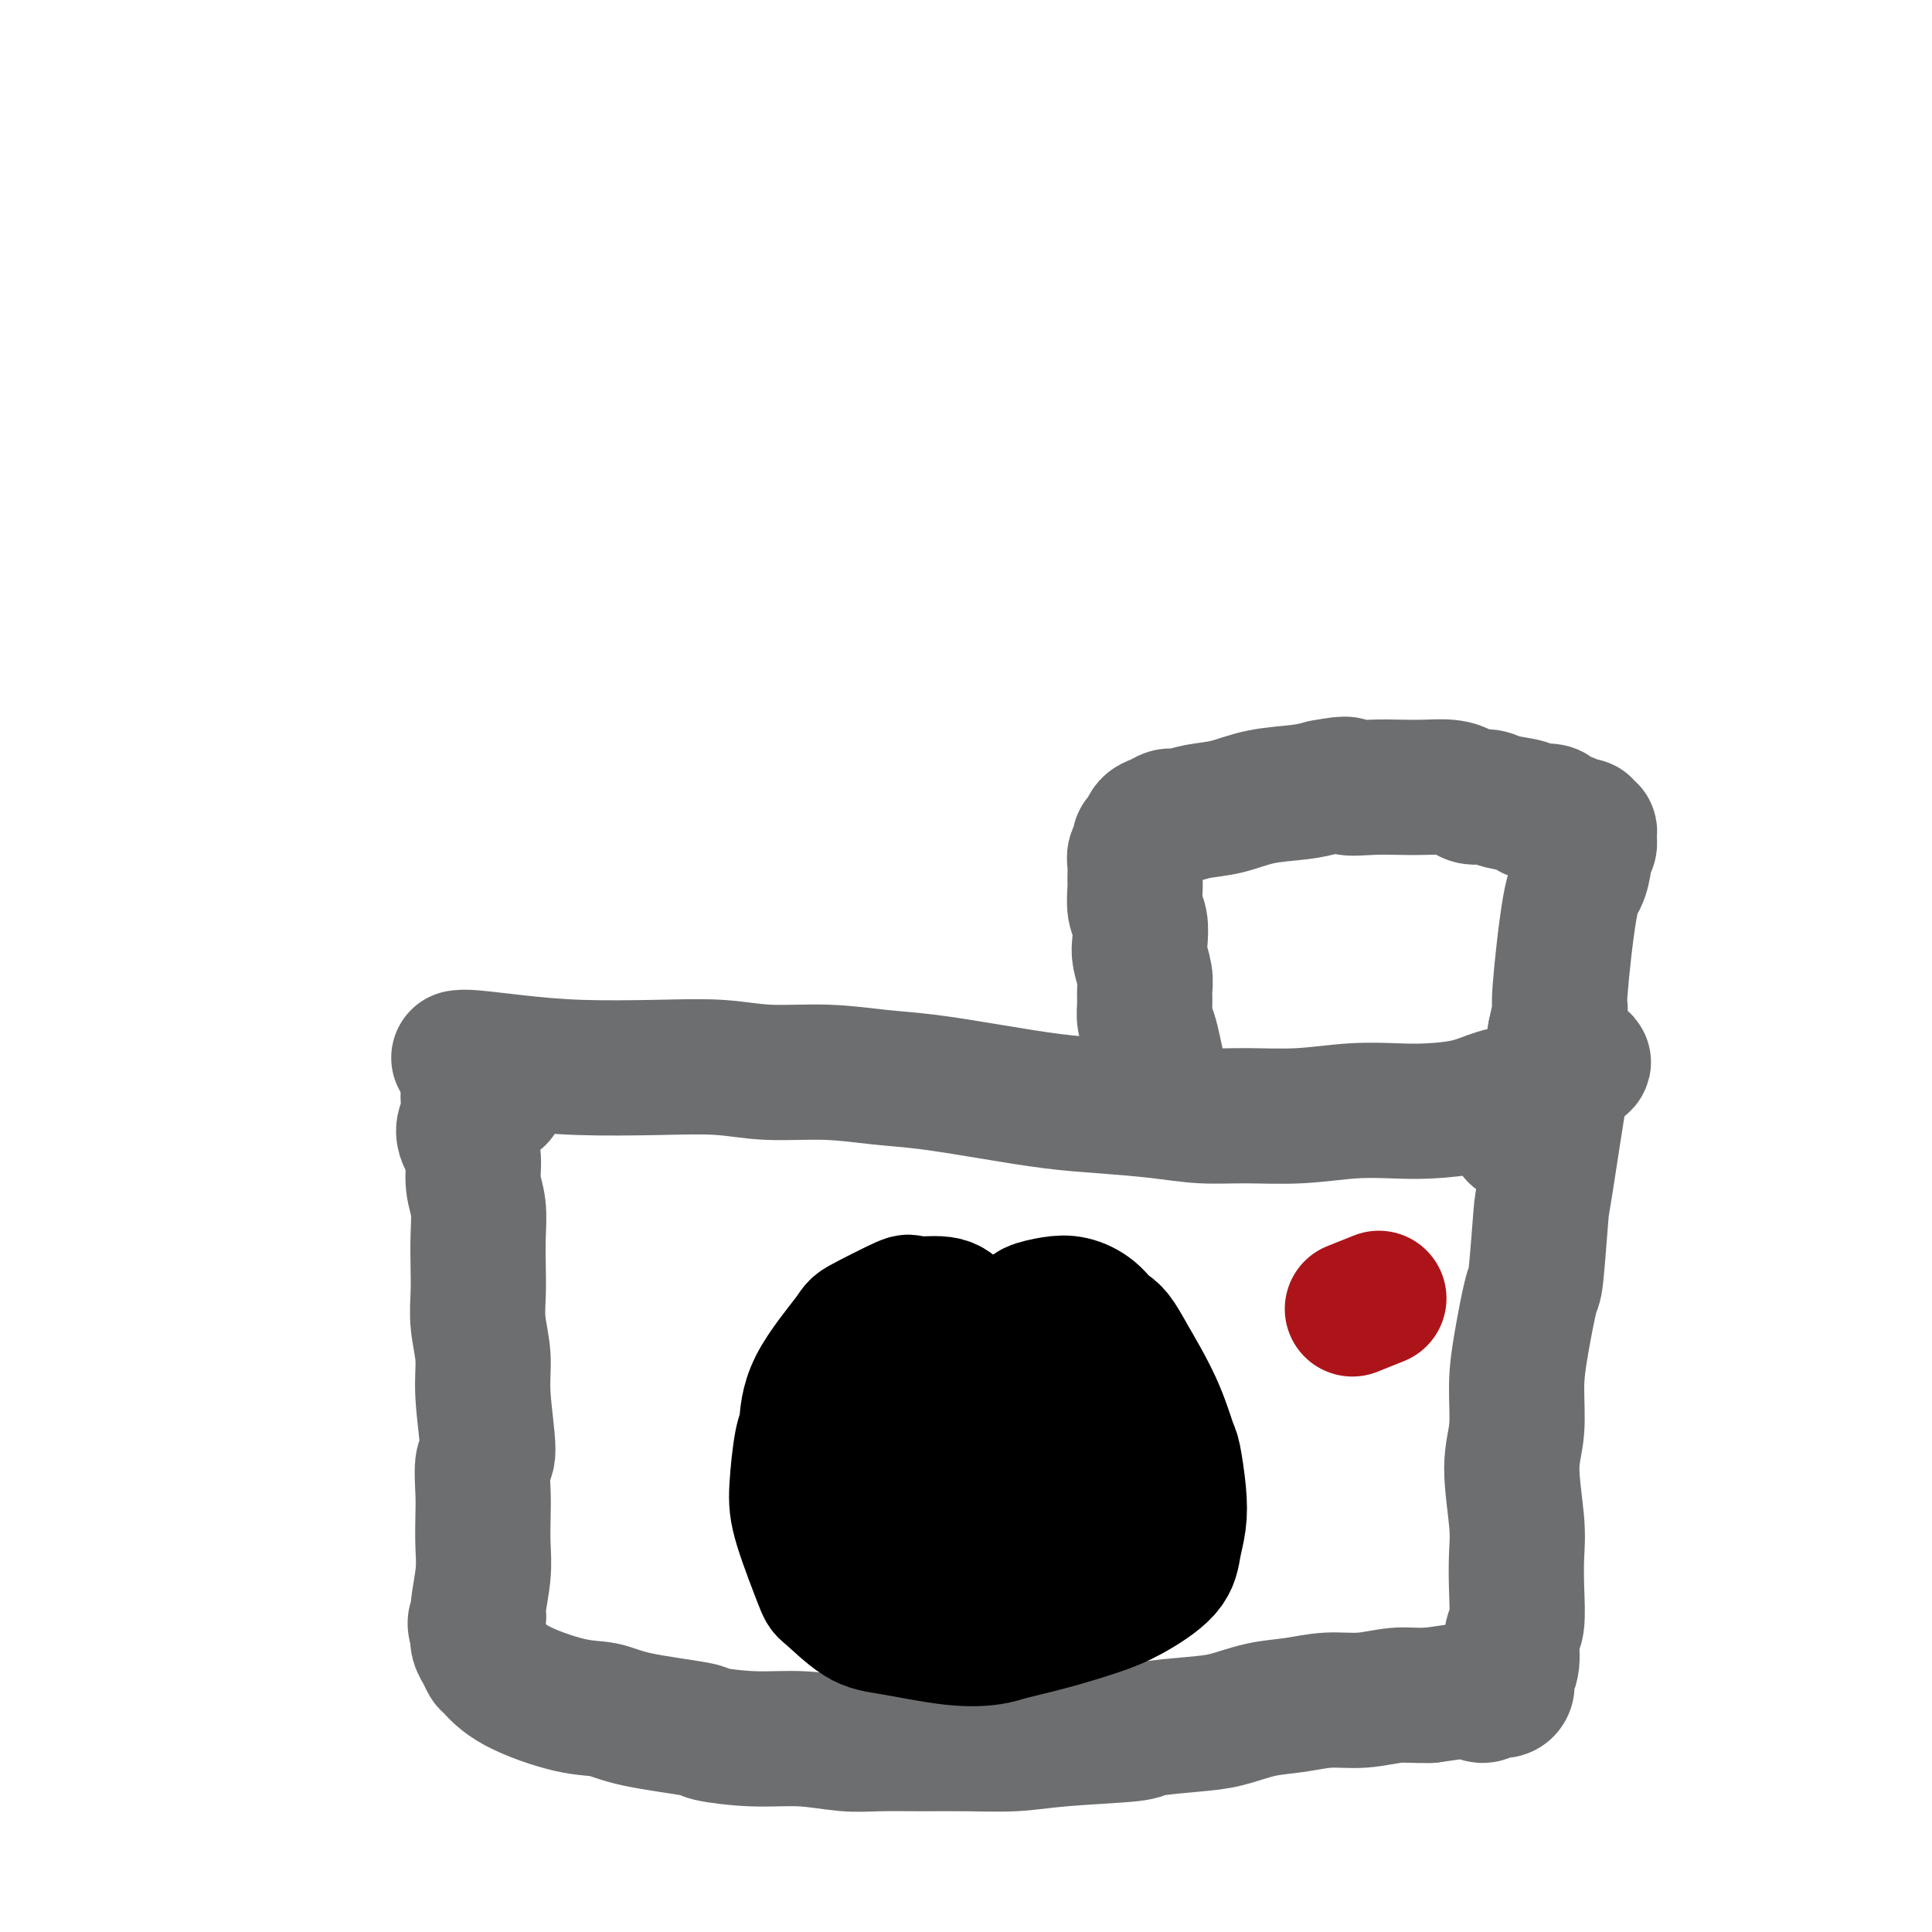<svg viewBox='0 0 400 400' version='1.1' xmlns='http://www.w3.org/2000/svg' xmlns:xlink='http://www.w3.org/1999/xlink'><g fill='none' stroke='#6D6E70' stroke-width='28' stroke-linecap='round' stroke-linejoin='round'><path d='M95,219c0.537,-0.084 1.074,-0.167 3,0c1.926,0.167 5.240,0.585 9,1c3.760,0.415 7.964,0.828 13,1c5.036,0.172 10.903,0.102 16,0c5.097,-0.102 9.424,-0.235 13,0c3.576,0.235 6.400,0.839 10,1c3.600,0.161 7.974,-0.122 12,0c4.026,0.122 7.702,0.649 11,1c3.298,0.351 6.217,0.528 10,1c3.783,0.472 8.431,1.241 13,2c4.569,0.759 9.060,1.510 13,2c3.940,0.490 7.329,0.721 11,1c3.671,0.279 7.623,0.607 11,1c3.377,0.393 6.180,0.851 9,1c2.820,0.149 5.657,-0.012 9,0c3.343,0.012 7.190,0.197 11,0c3.810,-0.197 7.582,-0.778 11,-1c3.418,-0.222 6.483,-0.087 9,0c2.517,0.087 4.487,0.125 7,0c2.513,-0.125 5.569,-0.415 8,-1c2.431,-0.585 4.237,-1.466 6,-2c1.763,-0.534 3.481,-0.720 5,-1c1.519,-0.280 2.837,-0.653 4,-1c1.163,-0.347 2.171,-0.668 3,-1c0.829,-0.332 1.480,-0.677 2,-1c0.520,-0.323 0.909,-0.625 1,-1c0.091,-0.375 -0.117,-0.821 0,-1c0.117,-0.179 0.558,-0.089 1,0'/><path d='M326,221c3.463,-1.526 1.121,-1.341 0,-1c-1.121,0.341 -1.019,0.837 -1,1c0.019,0.163 -0.044,-0.008 0,0c0.044,0.008 0.195,0.194 0,1c-0.195,0.806 -0.735,2.231 -1,2c-0.265,-0.231 -0.255,-2.119 -1,2c-0.745,4.119 -2.245,14.245 -3,19c-0.755,4.755 -0.767,4.140 -1,7c-0.233,2.860 -0.688,9.193 -1,12c-0.312,2.807 -0.481,2.086 -1,4c-0.519,1.914 -1.389,6.464 -2,10c-0.611,3.536 -0.962,6.057 -1,9c-0.038,2.943 0.238,6.307 0,9c-0.238,2.693 -0.991,4.714 -1,8c-0.009,3.286 0.726,7.836 1,11c0.274,3.164 0.089,4.941 0,7c-0.089,2.059 -0.080,4.400 0,7c0.080,2.600 0.232,5.460 0,7c-0.232,1.540 -0.849,1.762 -1,3c-0.151,1.238 0.164,3.493 0,5c-0.164,1.507 -0.806,2.265 -1,3c-0.194,0.735 0.060,1.447 0,2c-0.060,0.553 -0.435,0.946 -1,1c-0.565,0.054 -1.320,-0.231 -2,0c-0.680,0.231 -1.285,0.980 -2,1c-0.715,0.020 -1.539,-0.687 -2,-1c-0.461,-0.313 -0.560,-0.232 -2,0c-1.440,0.232 -4.220,0.616 -7,1'/><path d='M296,351c-3.571,0.090 -4.998,-0.184 -7,0c-2.002,0.184 -4.579,0.827 -7,1c-2.421,0.173 -4.687,-0.122 -7,0c-2.313,0.122 -4.674,0.663 -7,1c-2.326,0.337 -4.619,0.472 -7,1c-2.381,0.528 -4.851,1.451 -7,2c-2.149,0.549 -3.977,0.725 -7,1c-3.023,0.275 -7.239,0.648 -9,1c-1.761,0.352 -1.065,0.683 -4,1c-2.935,0.317 -9.501,0.621 -14,1c-4.499,0.379 -6.930,0.835 -10,1c-3.070,0.165 -6.778,0.040 -10,0c-3.222,-0.040 -5.956,0.004 -9,0c-3.044,-0.004 -6.397,-0.057 -9,0c-2.603,0.057 -4.456,0.223 -7,0c-2.544,-0.223 -5.779,-0.836 -9,-1c-3.221,-0.164 -6.429,0.120 -10,0c-3.571,-0.120 -7.506,-0.646 -9,-1c-1.494,-0.354 -0.549,-0.537 -3,-1c-2.451,-0.463 -8.299,-1.207 -12,-2c-3.701,-0.793 -5.254,-1.637 -7,-2c-1.746,-0.363 -3.686,-0.247 -7,-1c-3.314,-0.753 -8.002,-2.376 -11,-4c-2.998,-1.624 -4.306,-3.250 -5,-4c-0.694,-0.750 -0.774,-0.624 -1,-1c-0.226,-0.376 -0.599,-1.255 -1,-2c-0.401,-0.745 -0.829,-1.356 -1,-2c-0.171,-0.644 -0.086,-1.322 0,-2'/><path d='M99,338c-1.221,-2.353 -0.275,-2.737 0,-3c0.275,-0.263 -0.122,-0.405 0,-2c0.122,-1.595 0.763,-4.642 1,-7c0.237,-2.358 0.068,-4.028 0,-6c-0.068,-1.972 -0.036,-4.248 0,-6c0.036,-1.752 0.077,-2.980 0,-5c-0.077,-2.020 -0.273,-4.832 0,-6c0.273,-1.168 1.015,-0.691 1,-3c-0.015,-2.309 -0.789,-7.403 -1,-11c-0.211,-3.597 0.139,-5.696 0,-8c-0.139,-2.304 -0.768,-4.815 -1,-7c-0.232,-2.185 -0.066,-4.046 0,-6c0.066,-1.954 0.032,-4.000 0,-6c-0.032,-2.000 -0.064,-3.953 0,-6c0.064,-2.047 0.223,-4.189 0,-6c-0.223,-1.811 -0.826,-3.290 -1,-5c-0.174,-1.710 0.083,-3.652 0,-5c-0.083,-1.348 -0.506,-2.101 -1,-3c-0.494,-0.899 -1.060,-1.944 -1,-3c0.060,-1.056 0.748,-2.124 1,-3c0.252,-0.876 0.070,-1.559 0,-2c-0.070,-0.441 -0.029,-0.640 0,-1c0.029,-0.360 0.045,-0.881 0,-1c-0.045,-0.119 -0.153,0.164 0,0c0.153,-0.164 0.566,-0.776 1,-1c0.434,-0.224 0.890,-0.060 1,0c0.110,0.060 -0.124,0.016 0,0c0.124,-0.016 0.607,-0.005 1,0c0.393,0.005 0.697,0.002 1,0'/><path d='M101,226c1.016,-1.222 1.056,-0.276 1,0c-0.056,0.276 -0.207,-0.118 0,0c0.207,0.118 0.774,0.748 1,1c0.226,0.252 0.113,0.126 0,0'/><path d='M240,228c-0.024,-1.166 -0.049,-2.332 0,-3c0.049,-0.668 0.171,-0.839 0,-2c-0.171,-1.161 -0.634,-3.311 -1,-5c-0.366,-1.689 -0.633,-2.915 -1,-4c-0.367,-1.085 -0.834,-2.027 -1,-3c-0.166,-0.973 -0.031,-1.978 0,-3c0.031,-1.022 -0.043,-2.063 0,-3c0.043,-0.937 0.204,-1.772 0,-3c-0.204,-1.228 -0.773,-2.851 -1,-4c-0.227,-1.149 -0.114,-1.826 0,-3c0.114,-1.174 0.227,-2.846 0,-4c-0.227,-1.154 -0.794,-1.789 -1,-3c-0.206,-1.211 -0.051,-2.996 0,-4c0.051,-1.004 -0.001,-1.225 0,-2c0.001,-0.775 0.056,-2.105 0,-3c-0.056,-0.895 -0.223,-1.357 0,-2c0.223,-0.643 0.836,-1.467 1,-2c0.164,-0.533 -0.122,-0.774 0,-1c0.122,-0.226 0.650,-0.438 1,-1c0.350,-0.562 0.521,-1.474 1,-2c0.479,-0.526 1.266,-0.665 2,-1c0.734,-0.335 1.414,-0.867 2,-1c0.586,-0.133 1.079,0.133 2,0c0.921,-0.133 2.269,-0.666 4,-1c1.731,-0.334 3.845,-0.471 6,-1c2.155,-0.529 4.349,-1.450 7,-2c2.651,-0.550 5.757,-0.729 8,-1c2.243,-0.271 3.621,-0.636 5,-1'/><path d='M274,163c6.479,-1.238 4.677,-0.332 5,0c0.323,0.332 2.772,0.092 5,0c2.228,-0.092 4.234,-0.035 6,0c1.766,0.035 3.292,0.047 5,0c1.708,-0.047 3.599,-0.153 5,0c1.401,0.153 2.313,0.566 3,1c0.687,0.434 1.151,0.891 2,1c0.849,0.109 2.085,-0.128 3,0c0.915,0.128 1.510,0.622 3,1c1.490,0.378 3.876,0.640 5,1c1.124,0.360 0.988,0.819 1,1c0.012,0.181 0.173,0.086 1,0c0.827,-0.086 2.319,-0.163 3,0c0.681,0.163 0.551,0.564 1,1c0.449,0.436 1.478,0.905 2,1c0.522,0.095 0.536,-0.185 1,0c0.464,0.185 1.378,0.836 2,1c0.622,0.164 0.952,-0.160 1,0c0.048,0.160 -0.187,0.802 0,1c0.187,0.198 0.797,-0.048 1,0c0.203,0.048 -0.000,0.390 0,1c0.000,0.610 0.205,1.486 0,2c-0.205,0.514 -0.819,0.664 -1,1c-0.181,0.336 0.071,0.857 0,2c-0.071,1.143 -0.467,2.909 -1,4c-0.533,1.091 -1.205,1.509 -2,6c-0.795,4.491 -1.714,13.055 -2,17c-0.286,3.945 0.061,3.270 0,4c-0.061,0.730 -0.531,2.865 -1,5'/><path d='M322,214c-1.261,7.322 -0.914,5.128 -1,5c-0.086,-0.128 -0.604,1.811 -1,3c-0.396,1.189 -0.670,1.628 -1,3c-0.330,1.372 -0.716,3.678 -1,5c-0.284,1.322 -0.465,1.661 -1,2c-0.535,0.339 -1.425,0.679 -2,1c-0.575,0.321 -0.834,0.622 -1,1c-0.166,0.378 -0.241,0.833 0,1c0.241,0.167 0.796,0.045 1,0c0.204,-0.045 0.058,-0.013 0,0c-0.058,0.013 -0.029,0.006 0,0'/></g>
<g fill='none' stroke='#000000' stroke-width='28' stroke-linecap='round' stroke-linejoin='round'><path d='M198,272c-0.587,-0.876 -1.174,-1.752 -3,-2c-1.826,-0.248 -4.892,0.132 -6,0c-1.108,-0.132 -0.258,-0.775 -2,0c-1.742,0.775 -6.077,2.968 -8,4c-1.923,1.032 -1.433,0.904 -3,3c-1.567,2.096 -5.190,6.416 -7,10c-1.810,3.584 -1.805,6.432 -2,8c-0.195,1.568 -0.589,1.855 -1,4c-0.411,2.145 -0.838,6.147 -1,9c-0.162,2.853 -0.059,4.556 1,8c1.059,3.444 3.074,8.629 4,11c0.926,2.371 0.762,1.928 2,3c1.238,1.072 3.878,3.658 6,5c2.122,1.342 3.725,1.440 7,2c3.275,0.560 8.223,1.580 12,2c3.777,0.420 6.383,0.238 8,0c1.617,-0.238 2.244,-0.534 4,-1c1.756,-0.466 4.641,-1.103 8,-2c3.359,-0.897 7.191,-2.055 10,-3c2.809,-0.945 4.596,-1.677 7,-3c2.404,-1.323 5.426,-3.237 7,-5c1.574,-1.763 1.702,-3.374 2,-5c0.298,-1.626 0.767,-3.266 1,-5c0.233,-1.734 0.231,-3.561 0,-6c-0.231,-2.439 -0.691,-5.489 -1,-7c-0.309,-1.511 -0.468,-1.484 -1,-3c-0.532,-1.516 -1.438,-4.576 -3,-8c-1.562,-3.424 -3.781,-7.212 -6,-11'/><path d='M233,280c-2.323,-4.385 -3.131,-4.349 -4,-5c-0.869,-0.651 -1.799,-1.989 -3,-3c-1.201,-1.011 -2.672,-1.693 -4,-2c-1.328,-0.307 -2.512,-0.237 -4,0c-1.488,0.237 -3.279,0.642 -4,1c-0.721,0.358 -0.372,0.670 -1,1c-0.628,0.330 -2.235,0.677 -3,1c-0.765,0.323 -0.690,0.623 -1,1c-0.310,0.377 -1.007,0.832 -1,1c0.007,0.168 0.716,0.048 1,0c0.284,-0.048 0.142,-0.024 0,0'/><path d='M214,296c0.000,0.000 0.100,0.100 0.1,0.1'/><path d='M202,296c-0.785,0.391 -1.570,0.783 -3,2c-1.430,1.217 -3.504,3.260 -5,6c-1.496,2.740 -2.413,6.176 -3,8c-0.587,1.824 -0.842,2.035 -1,3c-0.158,0.965 -0.217,2.683 0,4c0.217,1.317 0.711,2.232 1,3c0.289,0.768 0.375,1.388 1,2c0.625,0.612 1.791,1.218 3,1c1.209,-0.218 2.460,-1.258 4,-2c1.540,-0.742 3.368,-1.187 5,-2c1.632,-0.813 3.069,-1.995 4,-3c0.931,-1.005 1.357,-1.832 2,-3c0.643,-1.168 1.502,-2.675 2,-4c0.498,-1.325 0.636,-2.467 1,-4c0.364,-1.533 0.954,-3.458 1,-5c0.046,-1.542 -0.453,-2.701 -1,-4c-0.547,-1.299 -1.144,-2.738 -2,-4c-0.856,-1.262 -1.973,-2.348 -3,-3c-1.027,-0.652 -1.966,-0.870 -3,-1c-1.034,-0.130 -2.165,-0.171 -4,0c-1.835,0.171 -4.376,0.556 -6,1c-1.624,0.444 -2.331,0.949 -3,1c-0.669,0.051 -1.301,-0.351 -2,0c-0.699,0.351 -1.466,1.455 -2,2c-0.534,0.545 -0.836,0.531 -1,1c-0.164,0.469 -0.190,1.420 0,2c0.190,0.580 0.595,0.790 1,1'/><path d='M188,298c0.166,1.789 2.581,3.262 4,4c1.419,0.738 1.841,0.741 2,1c0.159,0.259 0.056,0.774 1,1c0.944,0.226 2.936,0.164 4,0c1.064,-0.164 1.200,-0.429 2,-1c0.800,-0.571 2.264,-1.447 3,-2c0.736,-0.553 0.744,-0.782 1,-1c0.256,-0.218 0.760,-0.426 1,-1c0.240,-0.574 0.215,-1.516 0,-2c-0.215,-0.484 -0.621,-0.512 -1,-1c-0.379,-0.488 -0.730,-1.437 -1,-2c-0.270,-0.563 -0.457,-0.739 -1,-1c-0.543,-0.261 -1.442,-0.606 -2,-1c-0.558,-0.394 -0.777,-0.838 -1,-1c-0.223,-0.162 -0.452,-0.044 -1,0c-0.548,0.044 -1.417,0.012 -2,0c-0.583,-0.012 -0.881,-0.003 -1,0c-0.119,0.003 -0.060,0.002 0,0'/><path d='M228,298c0.417,1.250 0.833,2.500 1,3c0.167,0.500 0.083,0.250 0,0'/><path d='M214,310c0.000,0.000 0.100,0.100 0.1,0.1'/><path d='M224,316c0.000,0.000 0.100,0.100 0.1,0.1'/></g>
<g fill='none' stroke='#AD1419' stroke-width='28' stroke-linecap='round' stroke-linejoin='round'><path d='M280,271c2.083,-0.833 4.167,-1.667 5,-2c0.833,-0.333 0.417,-0.167 0,0'/></g>
</svg>